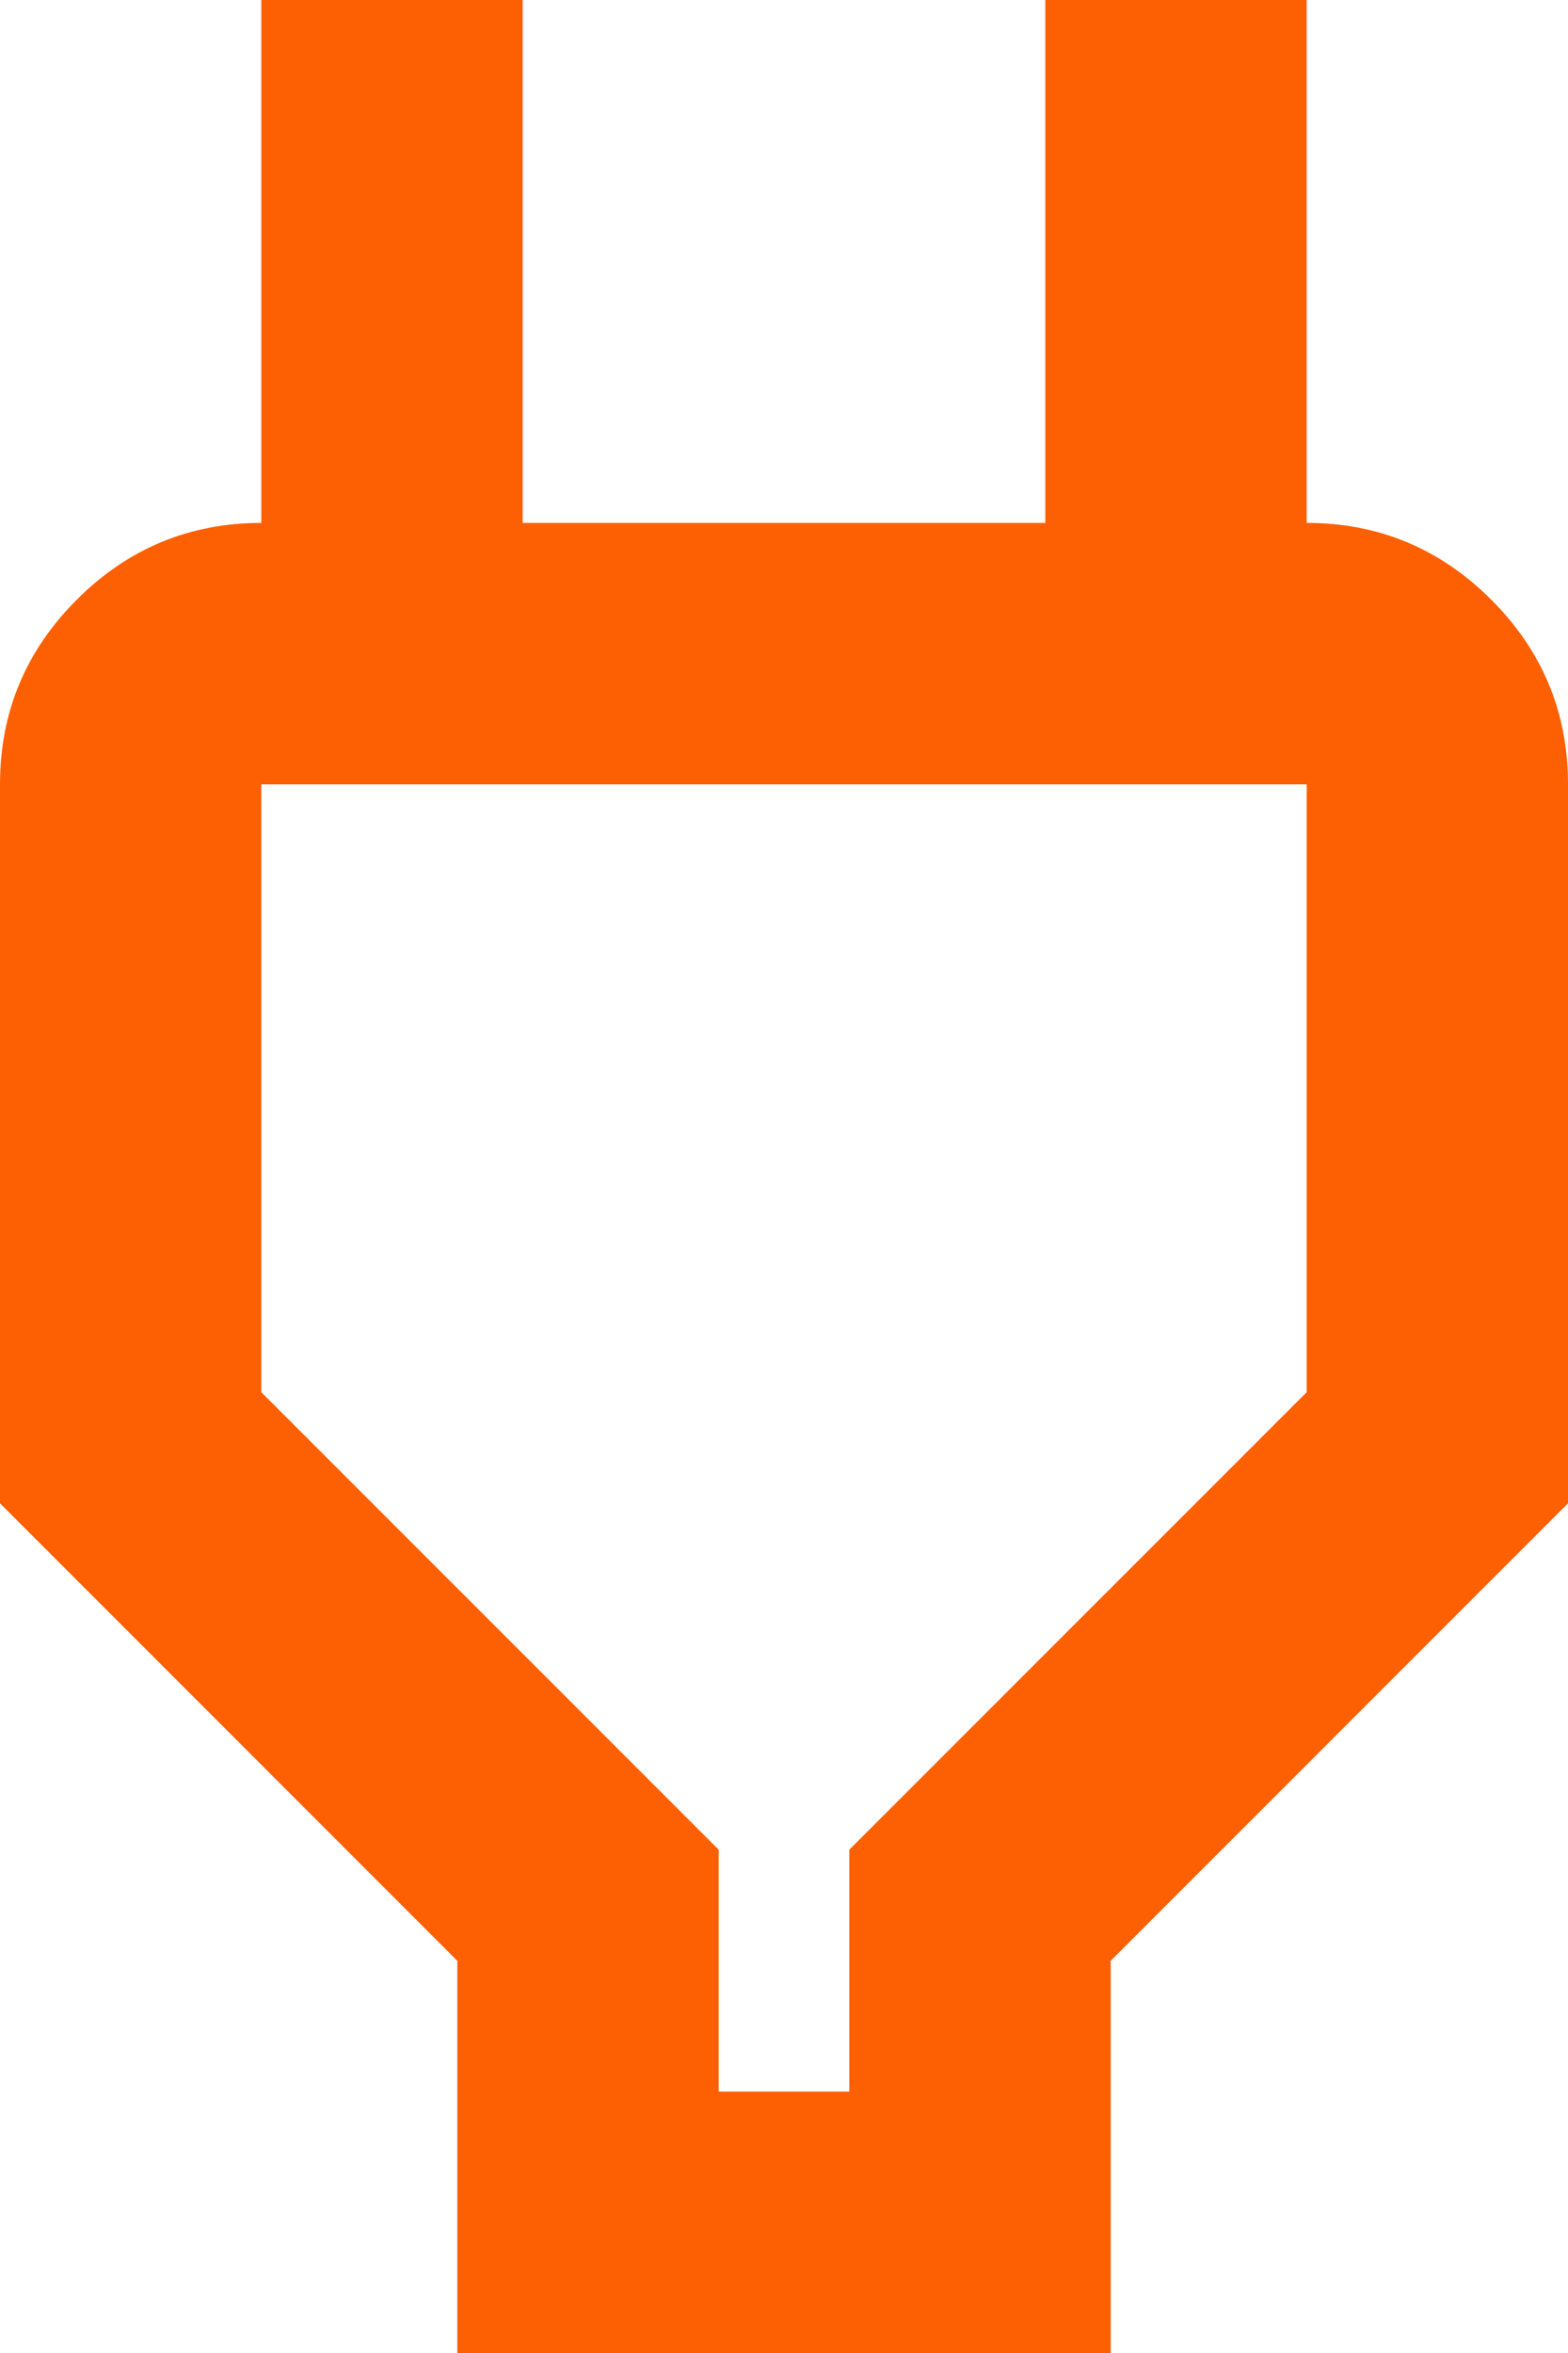 <?xml version="1.0" encoding="UTF-8"?> <svg xmlns="http://www.w3.org/2000/svg" width="20" height="30" viewBox="0 0 20 30" fill="none"><path d="M9.167 26.667H10.833V23.583L16.667 17.75V10H3.333V17.75L9.167 23.583V26.667ZM5.833 30V25L0 19.167V10C0 9.083 0.326 8.299 0.979 7.646C1.632 6.993 2.417 6.667 3.333 6.667H5L3.333 8.333V0H6.667V6.667H13.333V0H16.667V8.333L15 6.667H16.667C17.583 6.667 18.368 6.993 19.021 7.646C19.674 8.299 20 9.083 20 10V19.167L14.167 25V30H5.833Z" fill="#FD6003"></path></svg> 